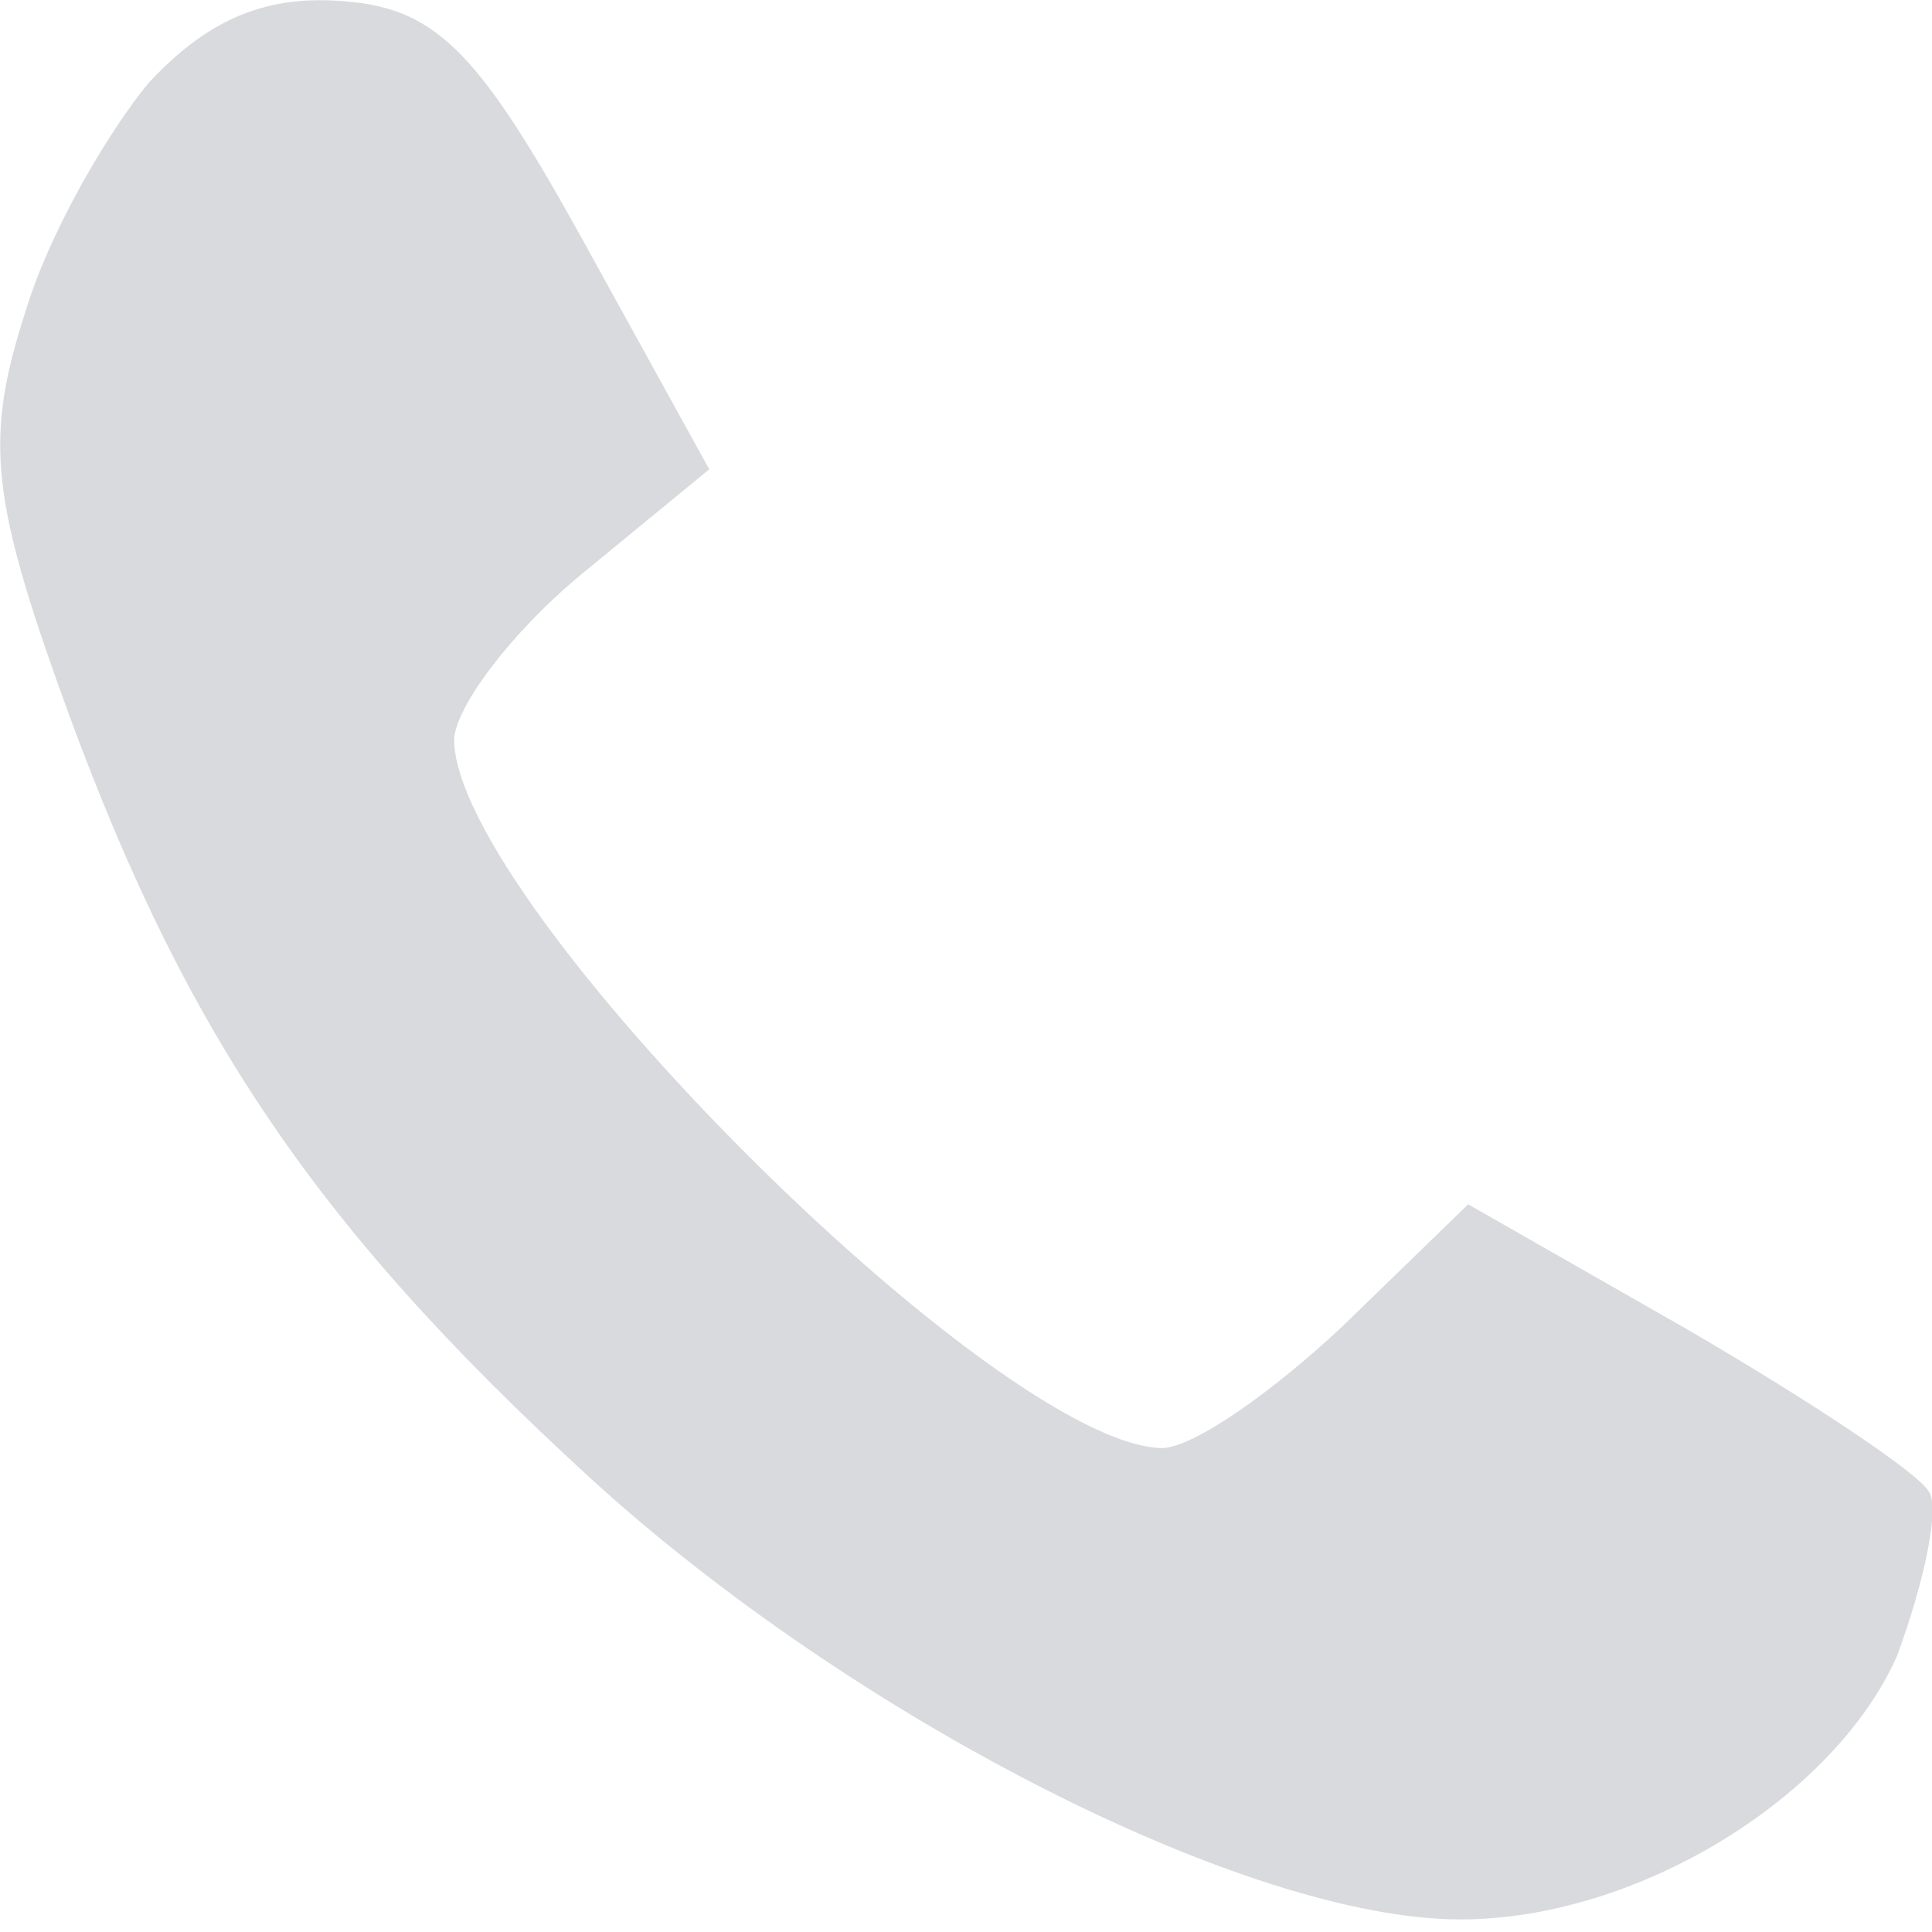 <?xml version="1.0" encoding="UTF-8" standalone="no"?>
<!-- Created with Inkscape (http://www.inkscape.org/) -->

<svg
   width="18"
   height="18"
   viewBox="0 0 4.762 4.763"
   version="1.1"
   id="svg850"
   xmlns="http://www.w3.org/2000/svg"
   xmlns:svg="http://www.w3.org/2000/svg">
  <defs
     id="defs847" />
  <path
     d="M 0.372,0.197 C 0.266,0.323 0.12,0.575 0.062,0.769 -0.035,1.07 -0.025,1.215 0.14,1.68 c 0.3,0.843 0.62,1.328 1.318,1.967 0.649,0.591 1.618,1.085 2.142,1.085 0.436,0 0.921,-0.3 1.076,-0.649 0.068,-0.184 0.107,-0.368 0.078,-0.407 C 4.724,3.628 4.462,3.454 4.162,3.279 L 3.619,2.969 3.309,3.27 C 3.134,3.434 2.94,3.57 2.863,3.57 2.456,3.56 1.128,2.233 1.119,1.826 c 0,-0.078 0.136,-0.262 0.31,-0.407 L 1.748,1.157 1.438,0.595 C 1.186,0.139 1.08,0.023 0.857,0.004 c -0.194,-0.019 -0.339,0.039 -0.485,0.194 z"
     id="path8"
     style="stroke-width:0.01;fill:#d8dadd;fill-opacity:1" />
</svg>
